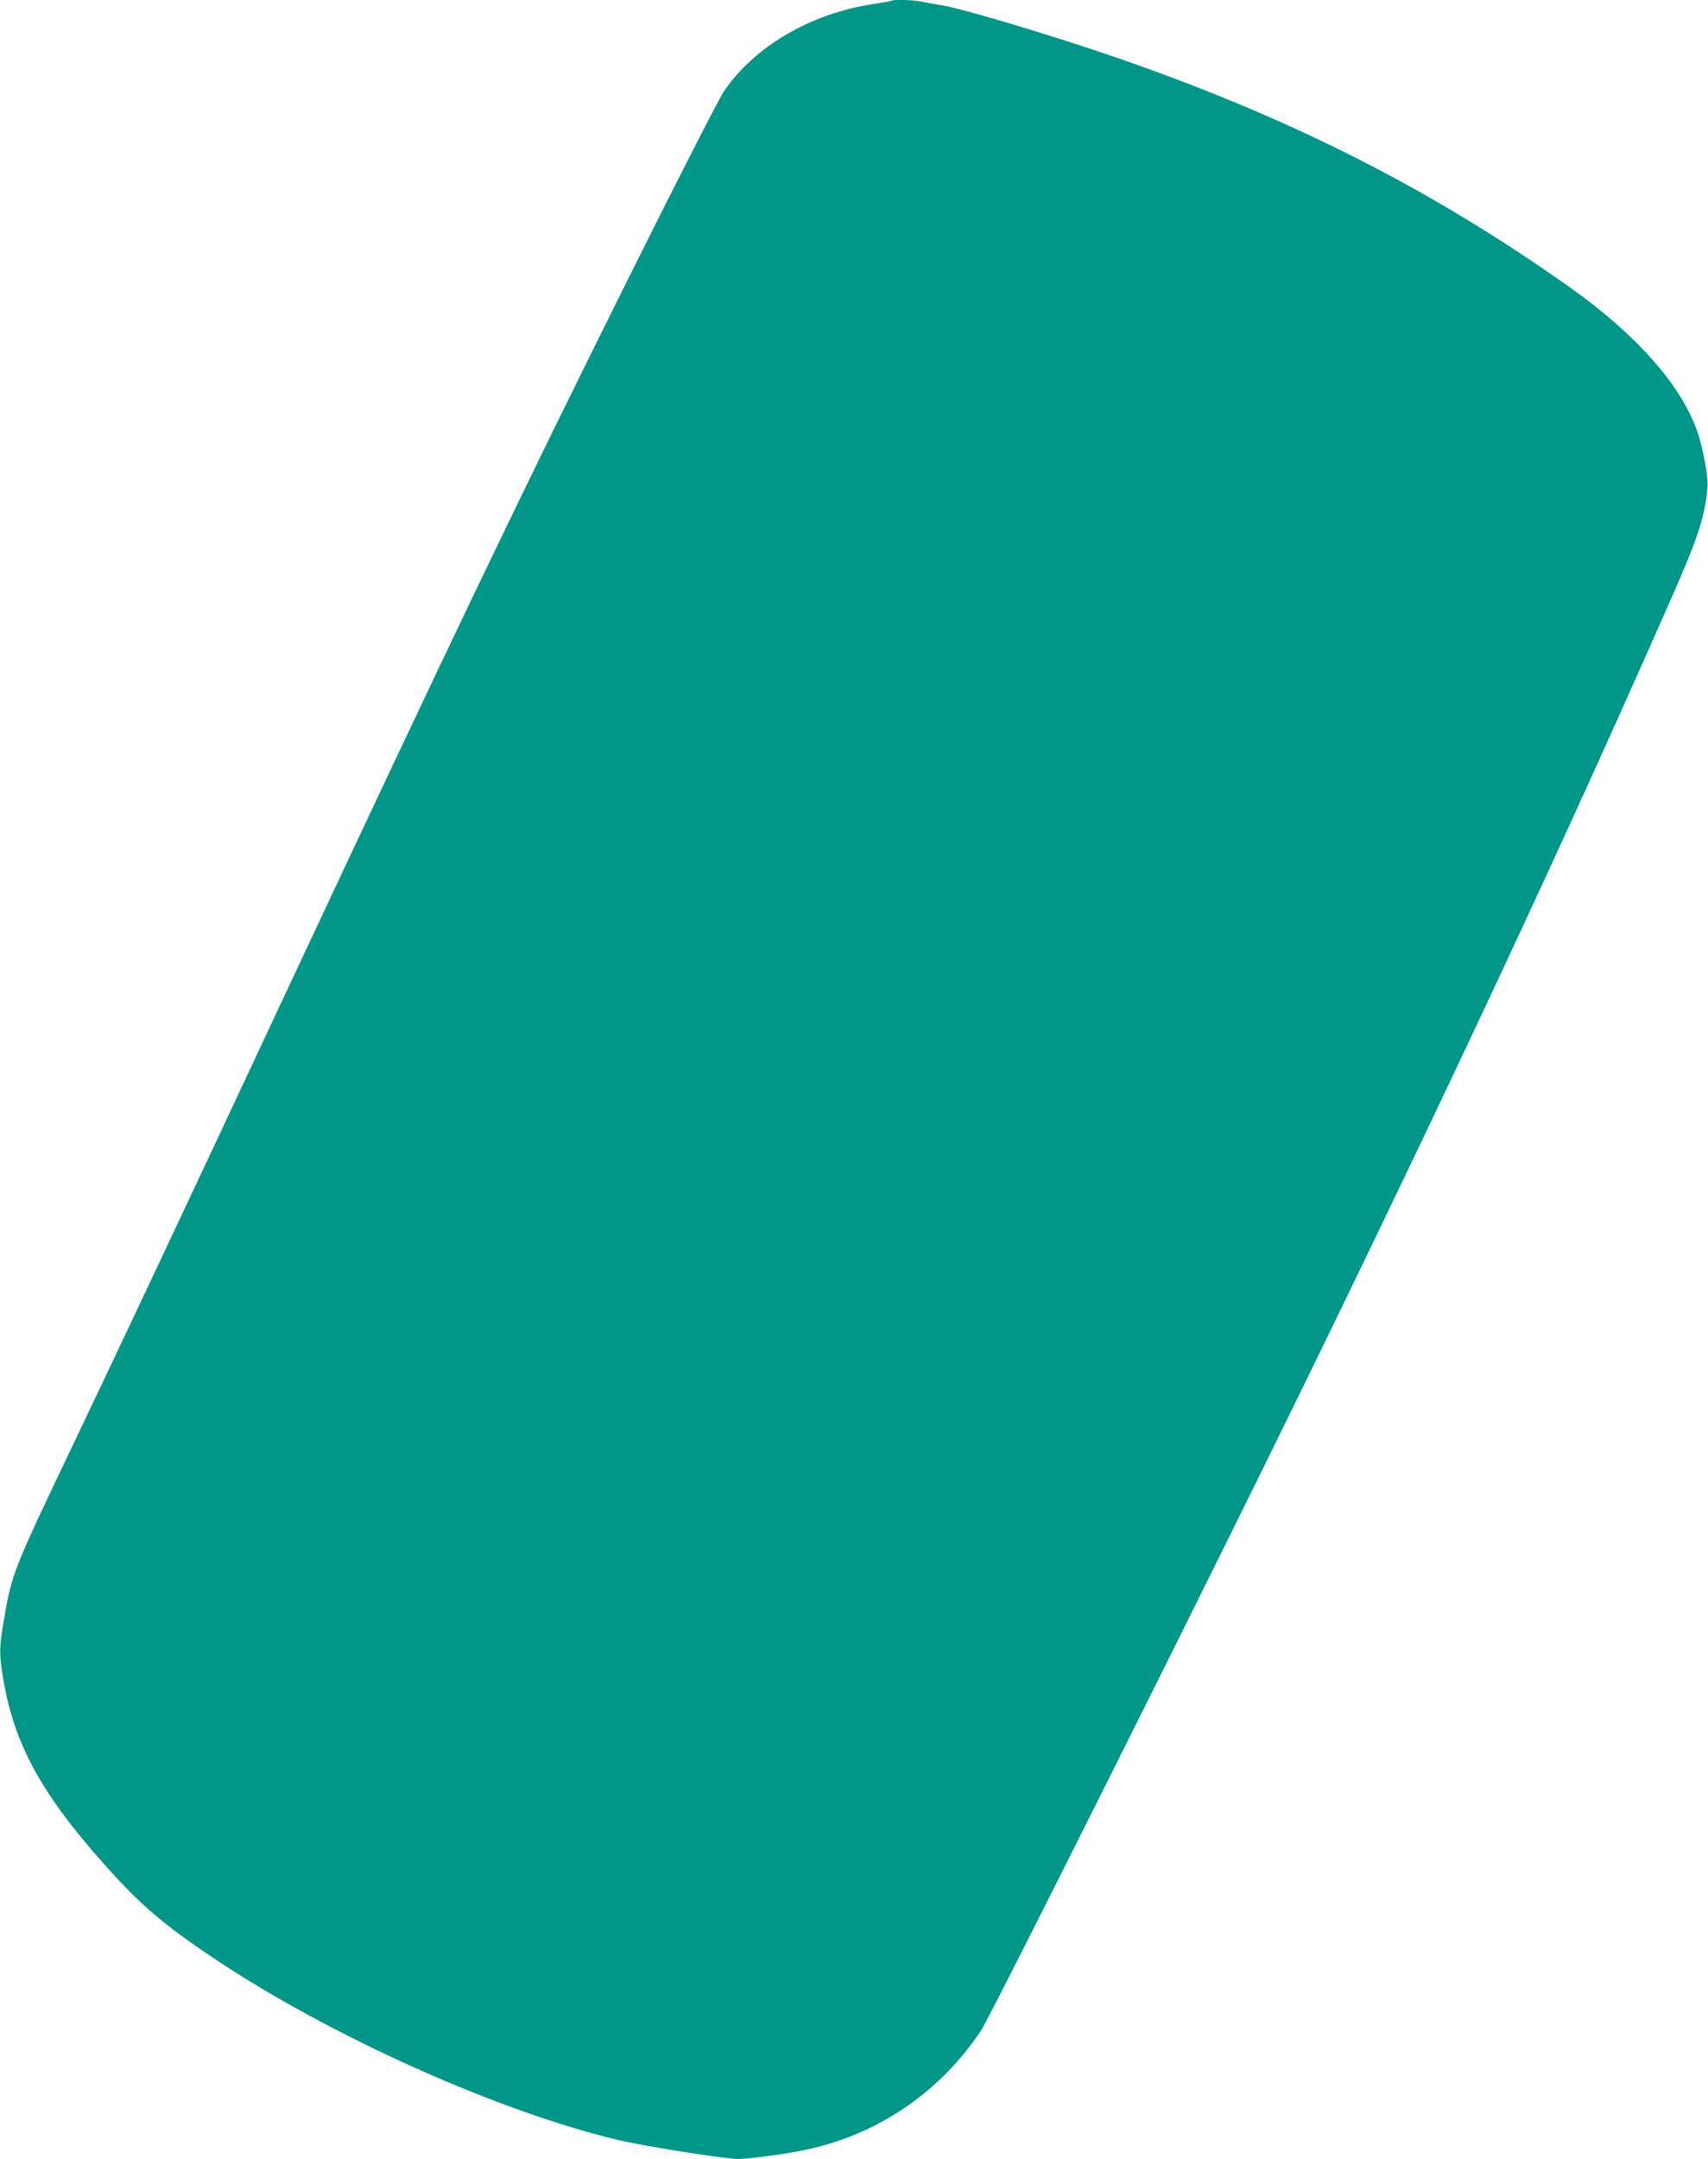 <?xml version="1.0" standalone="no"?>
<!DOCTYPE svg PUBLIC "-//W3C//DTD SVG 20010904//EN"
 "http://www.w3.org/TR/2001/REC-SVG-20010904/DTD/svg10.dtd">
<svg version="1.0" xmlns="http://www.w3.org/2000/svg"
 width="1013pt" height="1280pt" viewBox="0 0 1013 1280"
 preserveAspectRatio="xMidYMid meet">
<g transform="translate(0,1280) scale(0.1,-0.1)"
fill="#009688" stroke="none">
<path d="M5289 12796 c-2 -2 -51 -11 -109 -20 -370 -54 -710 -254 -888 -520
-29 -43 -280 -534 -557 -1090 -651 -1307 -1049 -2137 -2058 -4291 -607 -1297
-964 -2054 -1227 -2605 -375 -785 -382 -801 -429 -1088 -26 -154 -26 -190 -1
-341 64 -379 224 -673 591 -1086 219 -247 358 -366 664 -570 690 -460 1685
-906 2398 -1074 158 -37 627 -111 705 -111 61 0 269 27 384 51 435 87 812 341
1058 713 57 86 1365 2700 1917 3831 877 1798 1549 3235 2183 4675 152 345 193
471 207 645 5 56 -25 219 -57 317 -93 278 -360 581 -760 865 -819 580 -1648
1001 -2675 1357 -381 132 -925 295 -1055 316 -41 6 -94 16 -117 21 -42 9 -166
13 -174 5z"/>
</g>
</svg>

